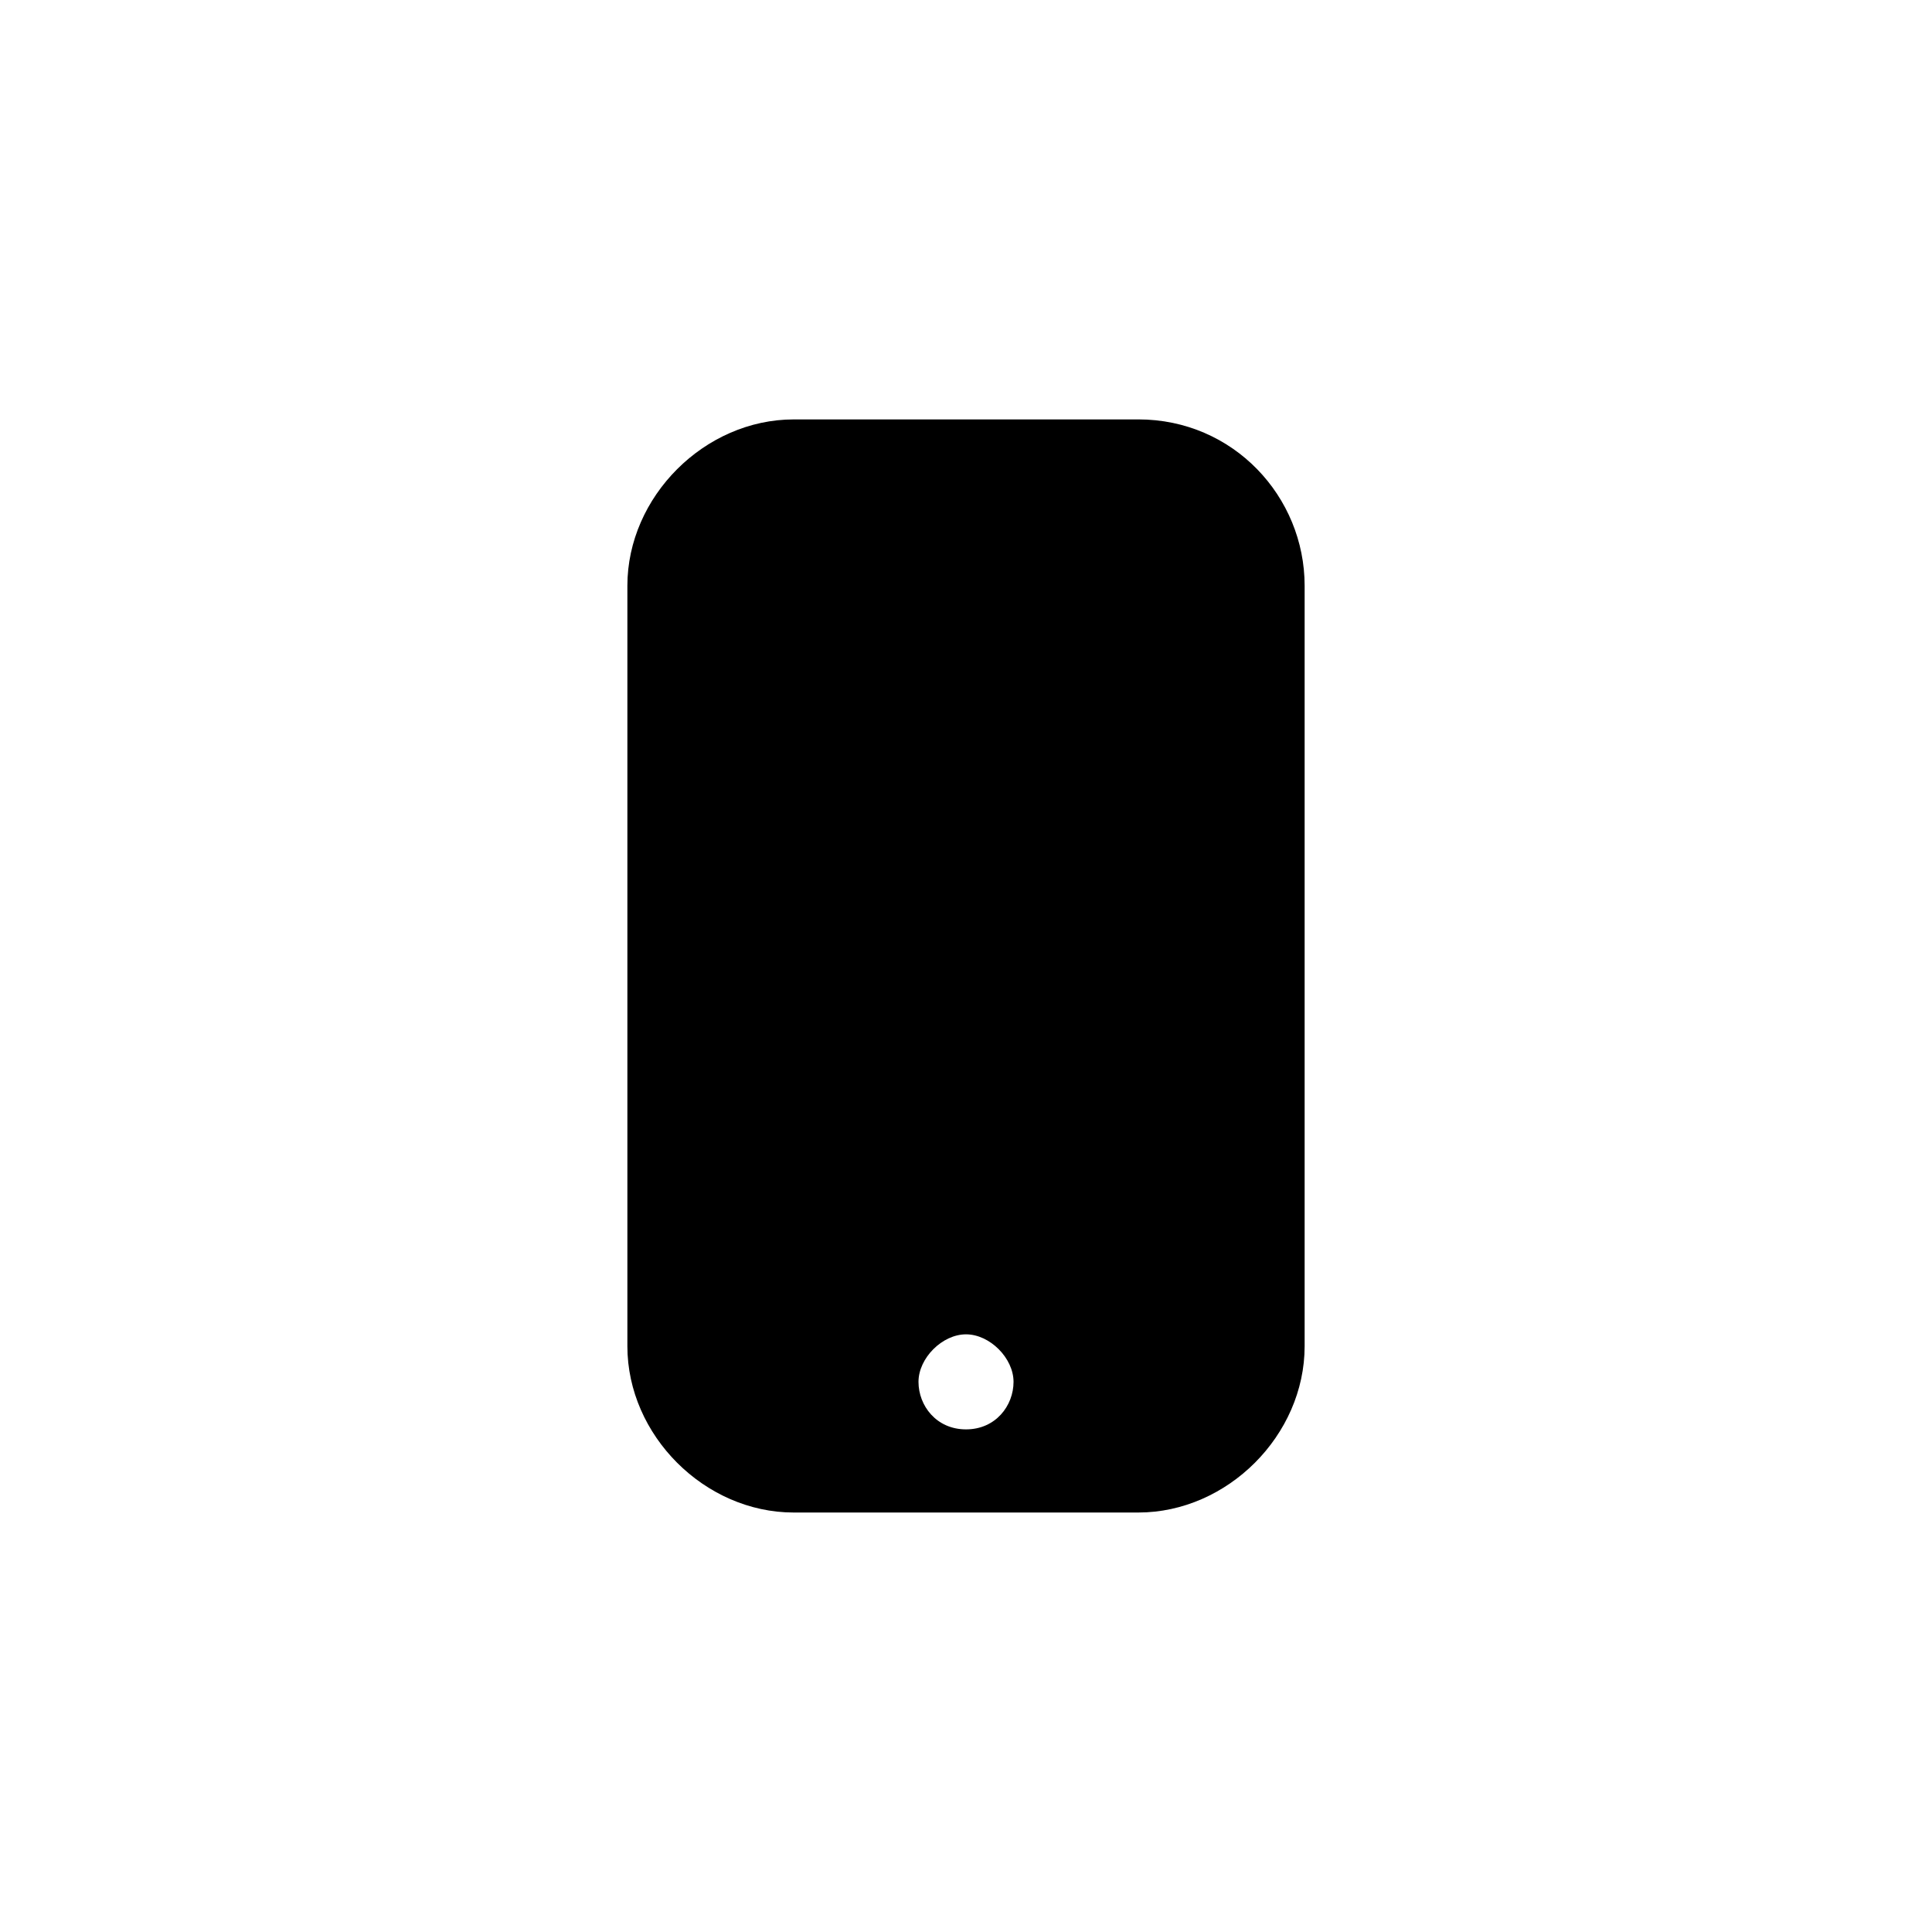 <?xml version="1.0" encoding="UTF-8"?>
<!-- Uploaded to: ICON Repo, www.svgrepo.com, Generator: ICON Repo Mixer Tools -->
<svg fill="#000000" width="800px" height="800px" version="1.1" viewBox="144 144 512 512" xmlns="http://www.w3.org/2000/svg">
 <path d="m445.66 255.15h-91.316c-23.617 0-44.082 20.469-44.082 44.082v201.52c0 23.617 20.469 44.082 44.082 44.082h91.316c23.617 0 44.082-20.469 44.082-44.082v-201.52c0-23.617-18.891-44.086-44.082-44.086zm-45.656 267.65c-7.871 0-12.594-6.297-12.594-12.594s6.297-12.594 12.594-12.594 12.594 6.297 12.594 12.594-4.723 12.594-12.594 12.594z"/>
</svg>